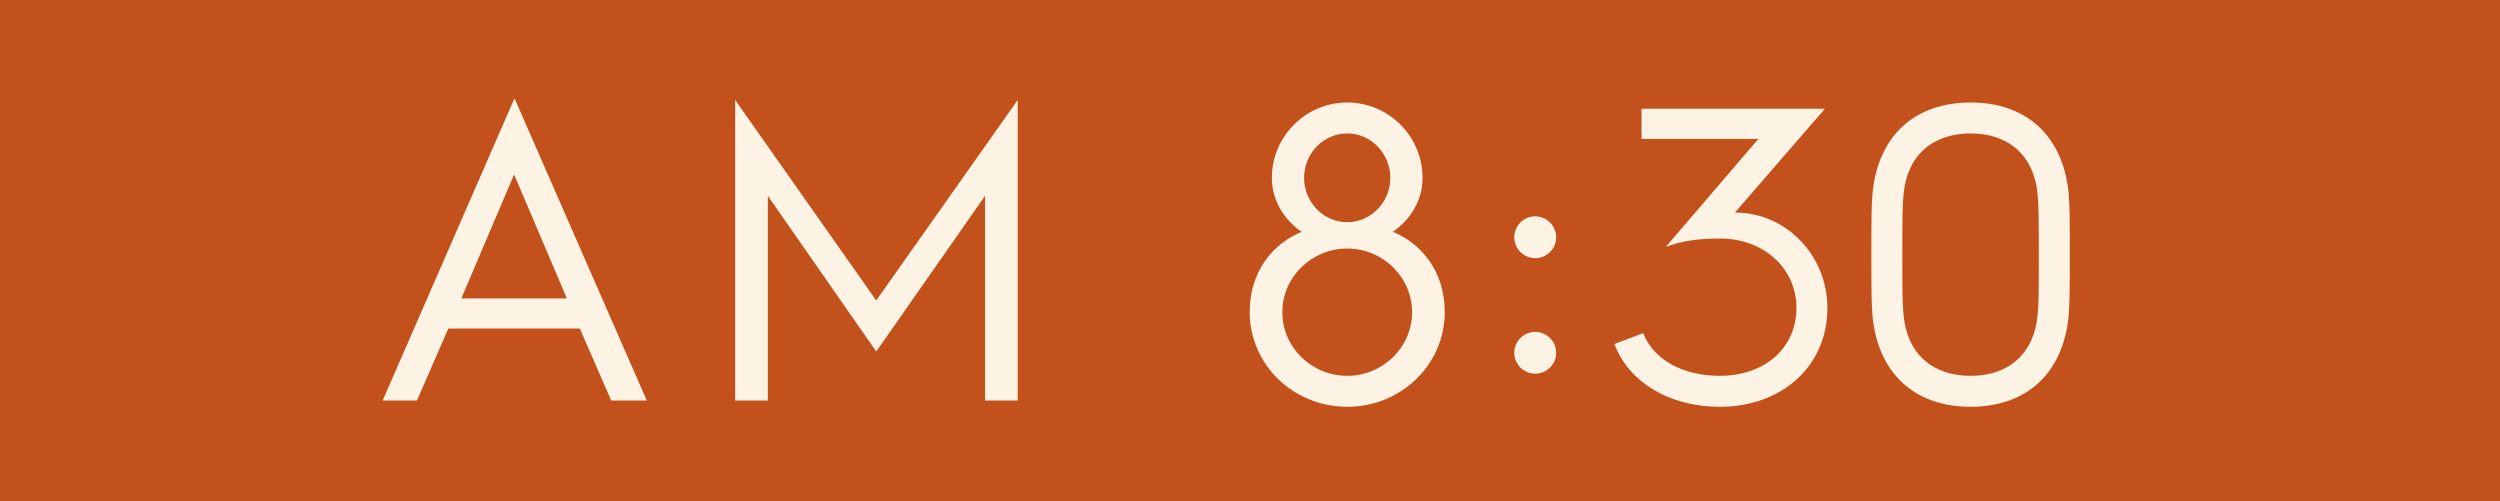 <?xml version="1.0" encoding="UTF-8"?><svg id="_レイヤー_2" xmlns="http://www.w3.org/2000/svg" width="113.461" height="22.752" viewBox="0 0 113.461 22.752"><rect x="0" y="0" width="113.461" height="22.752" fill="#333333" stroke="none"/><defs><style>.cls-1{fill:#c3511c;stroke:#c3511c;stroke-miterlimit:10;stroke-width:.075px;}.cls-2{fill:#fdf3e4;}</style></defs><g id="DESIGN_3"><rect class="cls-1" x=".038" y=".038" width="113.386" height="22.677"/><path class="cls-2" d="m23.351,4.461l6.003,13.716h-1.615l-1.425-3.268h-5.965l-1.425,3.268h-1.558l5.984-13.716Zm2.375,9.081l-2.394-5.623-2.394,5.623h4.787Z"/><path class="cls-2" d="m33.365,4.537l6.402,9.1,6.421-9.1v13.64h-1.482v-9.289l-4.939,7.066-4.92-7.066v9.289h-1.482V4.537Z"/><path class="cls-2" d="m59.072,10.521c-.798-.552-1.349-1.425-1.349-2.451,0-1.881,1.539-3.419,3.419-3.419s3.42,1.538,3.42,3.419c0,1.026-.551,1.899-1.349,2.451,1.254.513,2.356,1.747,2.356,3.647,0,2.355-1.957,4.293-4.427,4.293s-4.426-1.938-4.426-4.293c0-1.9,1.102-3.135,2.356-3.647Zm2.07,6.535c1.615,0,2.945-1.292,2.945-2.888s-1.33-2.888-2.945-2.888-2.944,1.292-2.944,2.888,1.33,2.888,2.944,2.888Zm1.957-8.986c0-1.102-.874-2.014-1.957-2.014s-1.957.912-1.957,2.014.874,2.014,1.957,2.014,1.957-.912,1.957-2.014Z"/><path class="cls-2" d="m68.724,10.768c0-.552.456-.95.95-.95s.95.398.95.95-.456.949-.95.949-.95-.398-.95-.949Zm0,5.243c0-.552.456-.95.95-.95s.95.398.95.95-.456.949-.95.949-.95-.398-.95-.949Z"/><path class="cls-2" d="m74.576,15.118c.456,1.197,1.786,1.938,3.477,1.938,2.052,0,3.477-1.273,3.477-3.078,0-1.785-1.463-3.153-3.477-3.153-.988,0-1.748.114-2.451.38l4.199-4.901h-5.3v-1.368h8.321l-4.084,4.712h.019c2.28,0,4.179,1.919,4.179,4.331,0,2.641-2.071,4.483-4.882,4.483-2.28,0-4.122-1.102-4.787-2.85l1.311-.494Z"/><path class="cls-2" d="m84.931,11.547c0-1.596,0-2.203.057-2.83.266-2.565,1.918-4.065,4.445-4.065s4.179,1.5,4.445,4.065c.057.627.057,1.234.057,2.83s0,2.223-.057,2.85c-.266,2.564-1.919,4.065-4.445,4.065s-4.179-1.501-4.445-4.065c-.057-.627-.057-1.254-.057-2.85Zm4.502,5.51c1.748,0,2.888-1.026,3.04-2.755.057-.551.057-1.197.057-2.755s0-2.185-.057-2.735c-.152-1.729-1.292-2.755-3.04-2.755s-2.888,1.026-3.04,2.755c-.057.551-.057,1.178-.057,2.735s0,2.204.057,2.755c.152,1.729,1.292,2.755,3.04,2.755Z"/></g></svg>